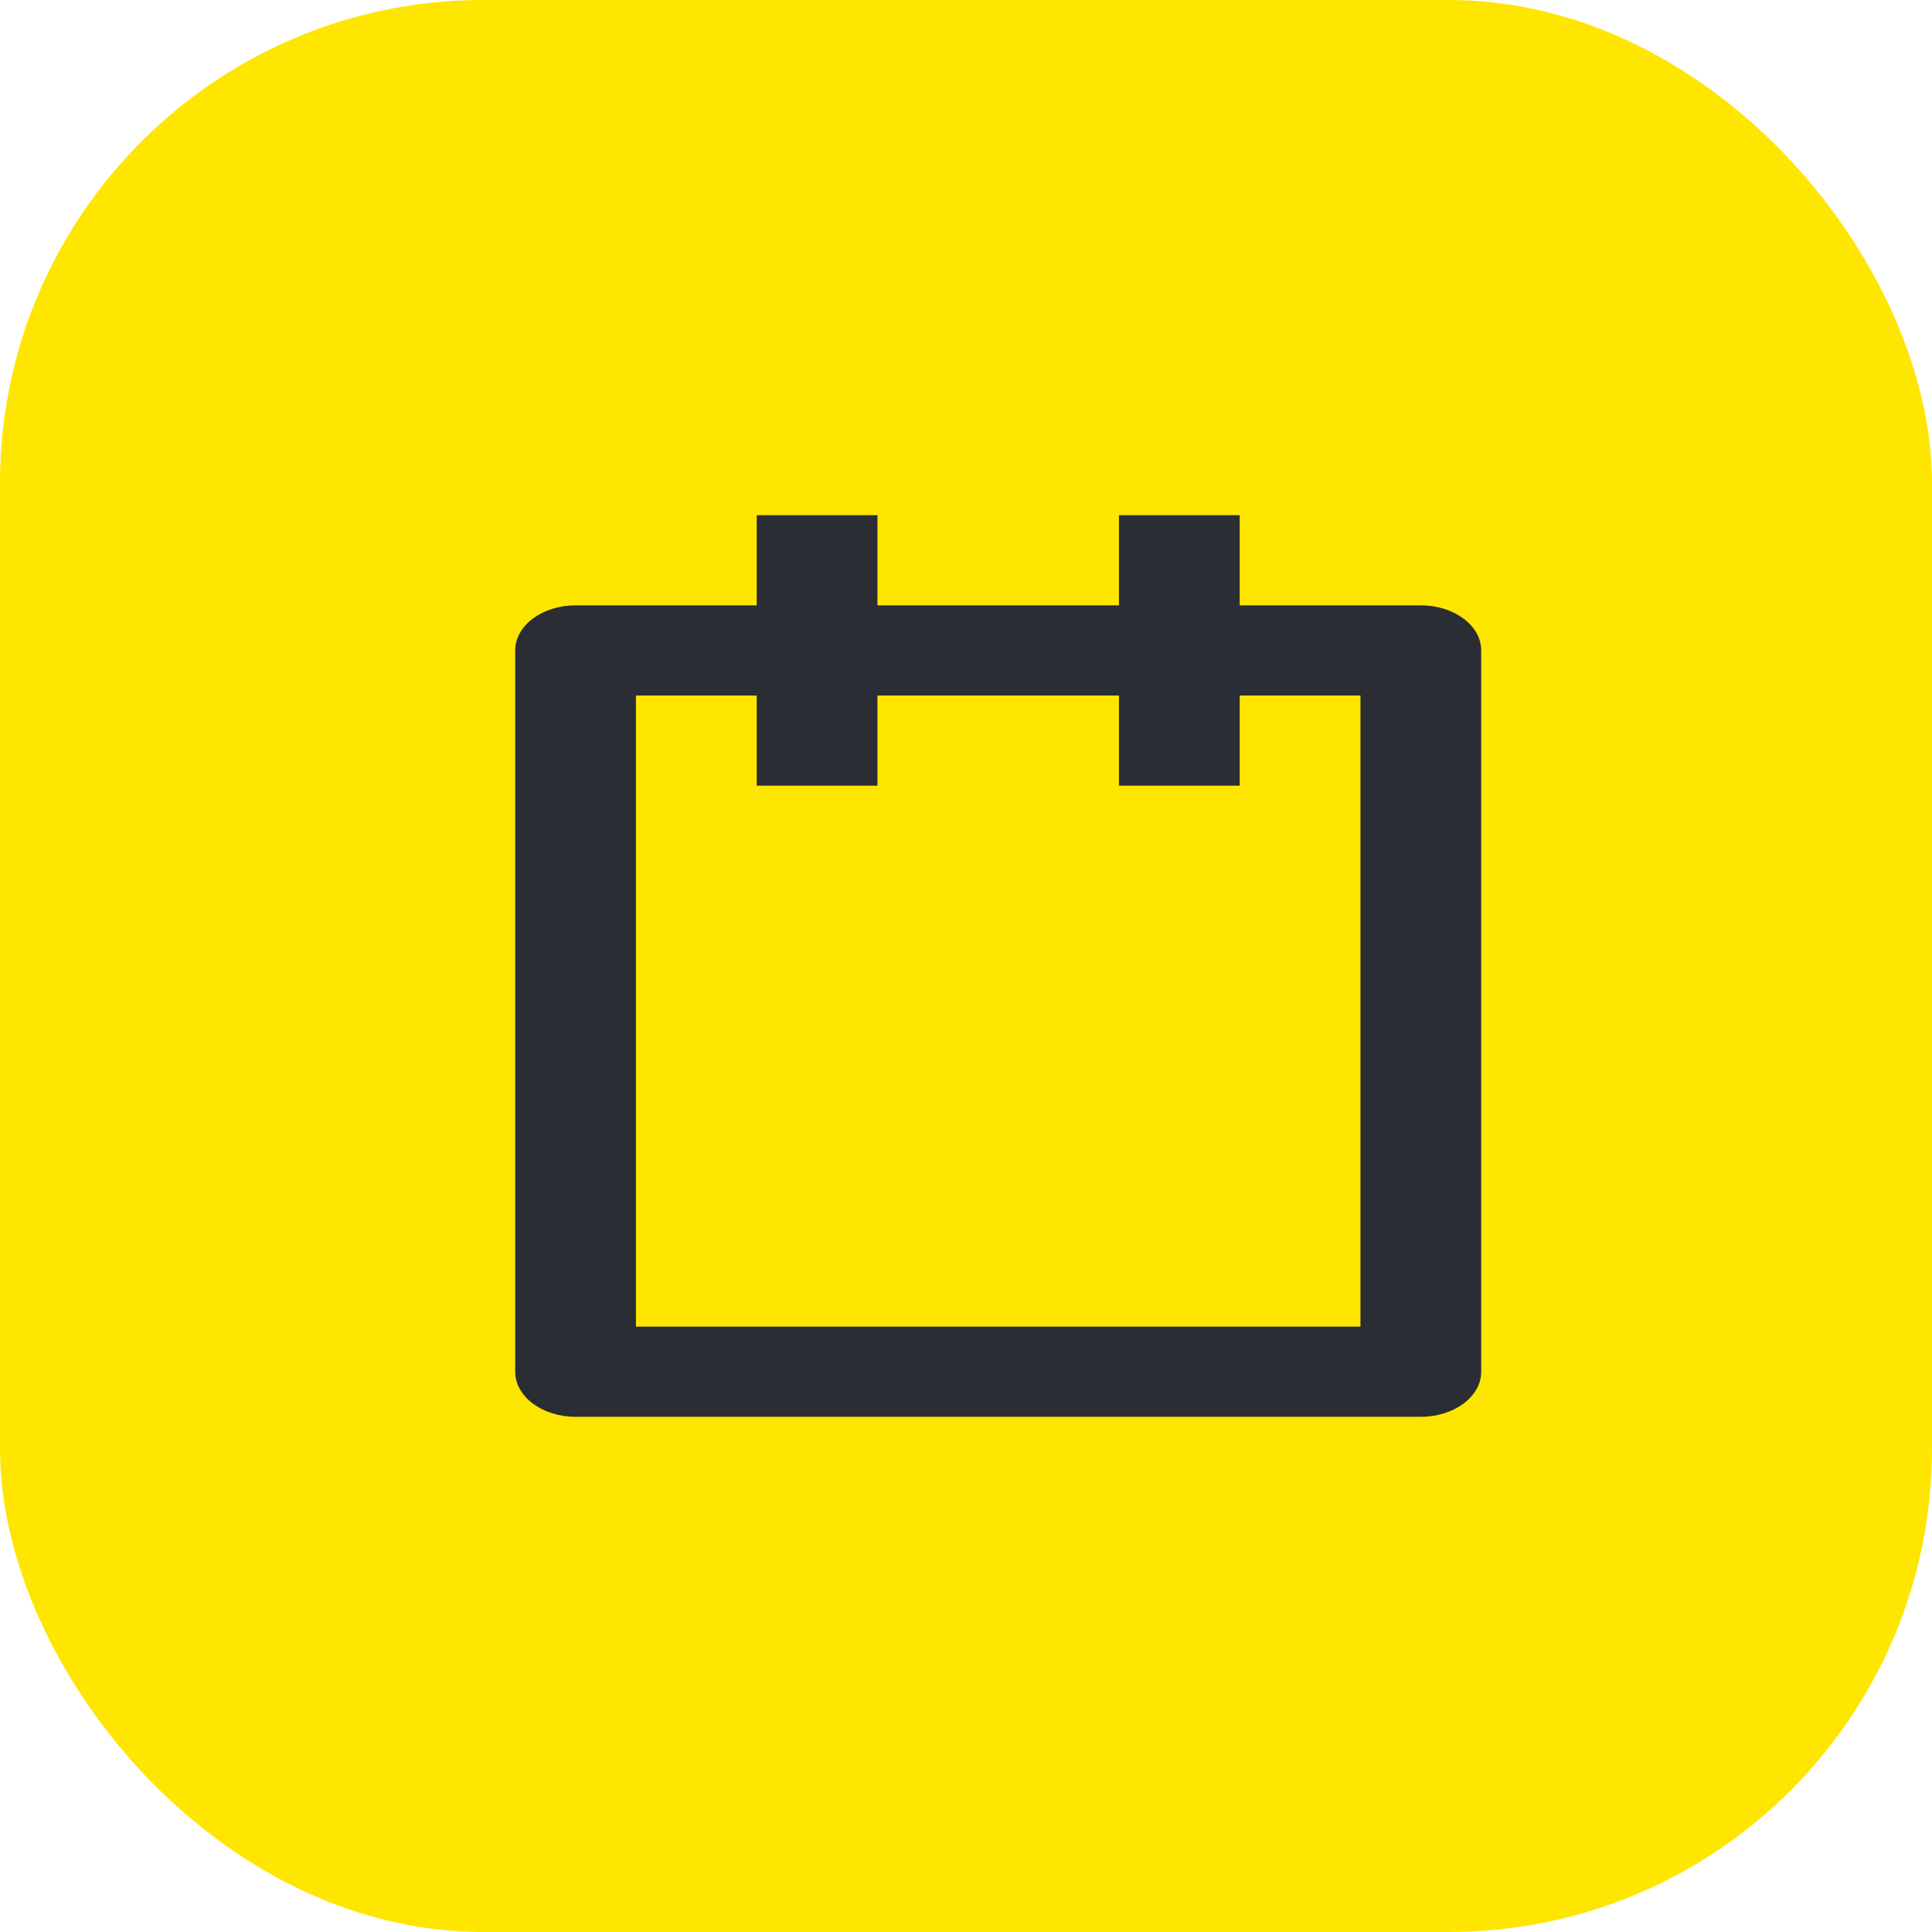 <svg width="60" height="60" viewBox="0 0 60 60" fill="none" xmlns="http://www.w3.org/2000/svg">
<g clip-path="url(#clip0_307_179)">
<g clip-path="url(#clip1_307_179)">
<rect width="60" height="60" rx="15" fill="#FEE600"/>
<path fill-rule="evenodd" clip-rule="evenodd" d="M27.25 18.8V16H23.5V18.8H17.875C16.84 18.8 16 19.427 16 20.2V42.6C16 43.373 16.84 44 17.875 44H44.125C45.16 44 46 43.373 46 42.6V20.2C46 19.427 45.16 18.8 44.125 18.8H38.5V16H34.75V18.8H27.25ZM34.75 24.4V21.6H27.25V24.4H23.5V21.6H19.75V41.2H42.25V21.6H38.5V24.4H34.75Z" fill="#2B2D34"/>
</g>
</g>
<defs>
<clipPath id="clip0_307_179">
<rect width="60" height="60" fill="white"/>
</clipPath>
<clipPath id="clip1_307_179">
<rect width="60" height="60" fill="white"/>
</clipPath>
</defs>
</svg>
